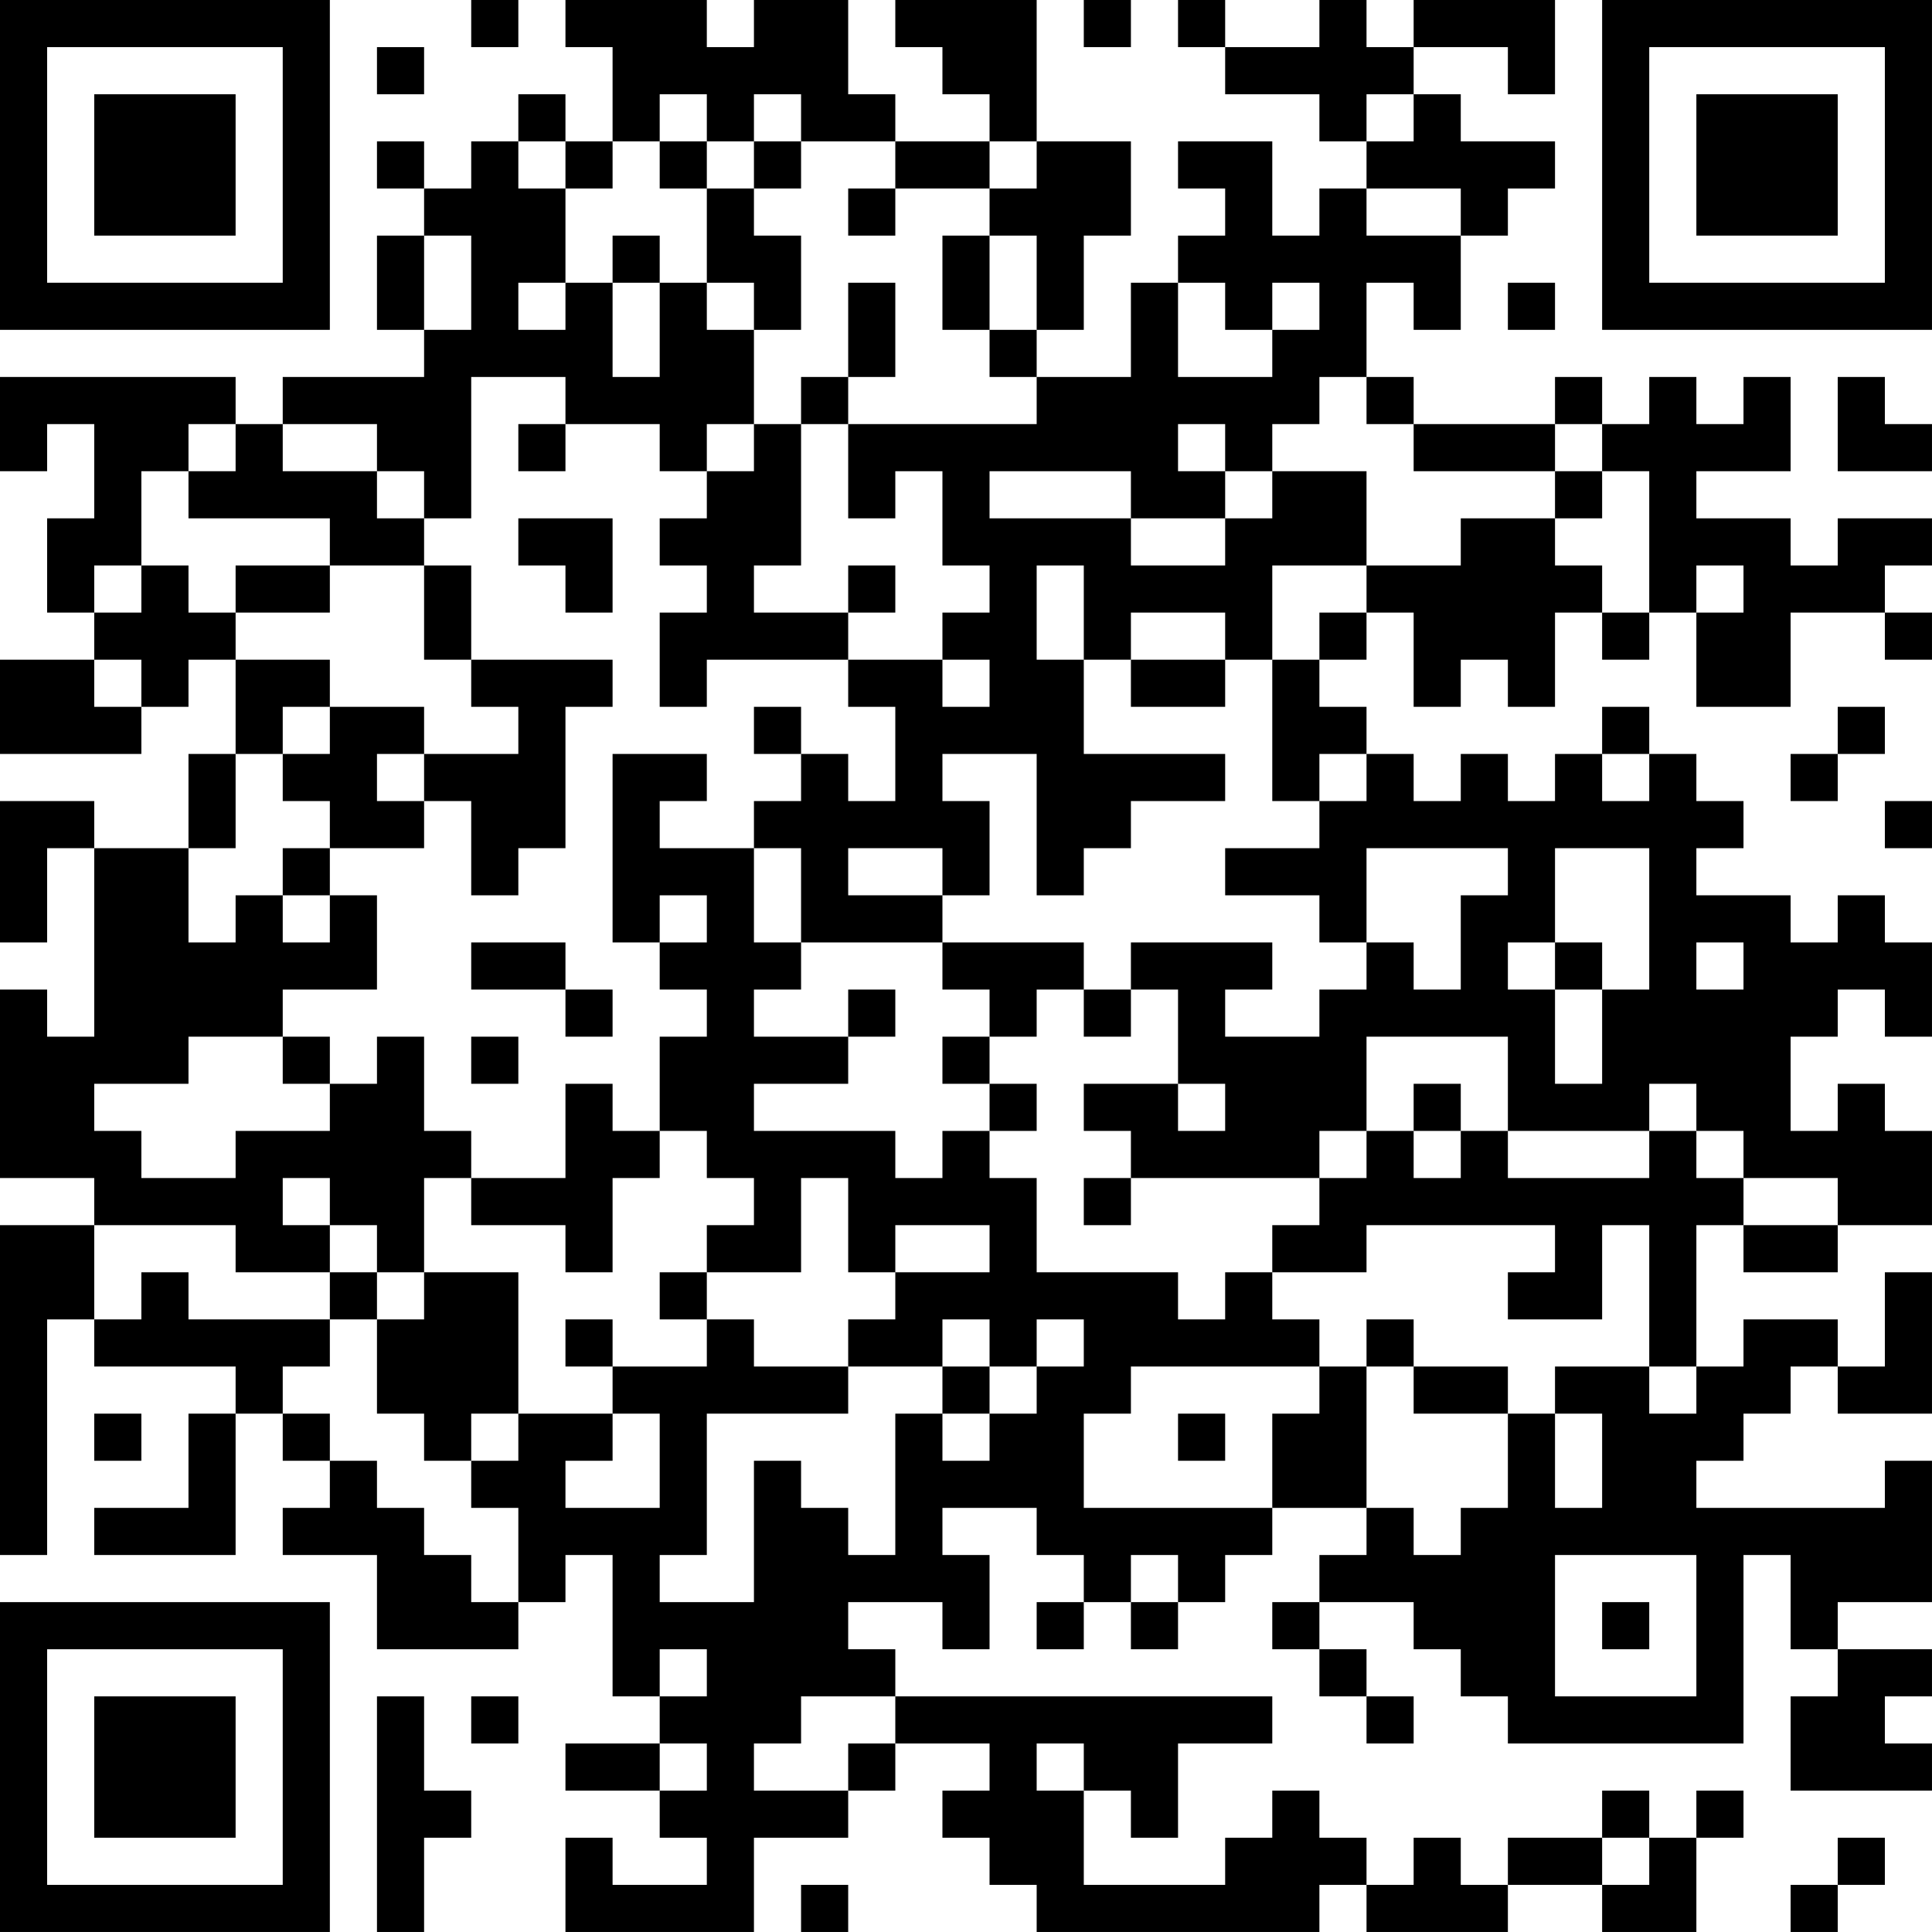 <?xml version="1.0" encoding="UTF-8"?>
<svg xmlns="http://www.w3.org/2000/svg" version="1.1" width="400" height="400" viewBox="0 0 400 400"><rect x="0" y="0" width="400" height="400" fill="#ffffff"/><g transform="scale(9.756)"><g transform="translate(0,0)"><path fill-rule="evenodd" d="M10 0L10 1L11 1L11 0ZM12 0L12 1L13 1L13 3L12 3L12 2L11 2L11 3L10 3L10 4L9 4L9 3L8 3L8 4L9 4L9 5L8 5L8 7L9 7L9 8L6 8L6 9L5 9L5 8L0 8L0 10L1 10L1 9L2 9L2 11L1 11L1 13L2 13L2 14L0 14L0 16L3 16L3 15L4 15L4 14L5 14L5 16L4 16L4 18L2 18L2 17L0 17L0 20L1 20L1 18L2 18L2 22L1 22L1 21L0 21L0 25L2 25L2 26L0 26L0 33L1 33L1 28L2 28L2 29L5 29L5 30L4 30L4 32L2 32L2 33L5 33L5 30L6 30L6 31L7 31L7 32L6 32L6 33L8 33L8 35L11 35L11 34L12 34L12 33L13 33L13 36L14 36L14 37L12 37L12 38L14 38L14 39L15 39L15 40L13 40L13 39L12 39L12 41L16 41L16 39L18 39L18 38L19 38L19 37L21 37L21 38L20 38L20 39L21 39L21 40L22 40L22 41L28 41L28 40L29 40L29 41L32 41L32 40L34 40L34 41L36 41L36 39L37 39L37 38L36 38L36 39L35 39L35 38L34 38L34 39L32 39L32 40L31 40L31 39L30 39L30 40L29 40L29 39L28 39L28 38L27 38L27 39L26 39L26 40L23 40L23 38L24 38L24 39L25 39L25 37L27 37L27 36L19 36L19 35L18 35L18 34L20 34L20 35L21 35L21 33L20 33L20 32L22 32L22 33L23 33L23 34L22 34L22 35L23 35L23 34L24 34L24 35L25 35L25 34L26 34L26 33L27 33L27 32L29 32L29 33L28 33L28 34L27 34L27 35L28 35L28 36L29 36L29 37L30 37L30 36L29 36L29 35L28 35L28 34L30 34L30 35L31 35L31 36L32 36L32 37L37 37L37 33L38 33L38 35L39 35L39 36L38 36L38 38L41 38L41 37L40 37L40 36L41 36L41 35L39 35L39 34L41 34L41 31L40 31L40 32L36 32L36 31L37 31L37 30L38 30L38 29L39 29L39 30L41 30L41 27L40 27L40 29L39 29L39 28L37 28L37 29L36 29L36 26L37 26L37 27L39 27L39 26L41 26L41 24L40 24L40 23L39 23L39 24L38 24L38 22L39 22L39 21L40 21L40 22L41 22L41 20L40 20L40 19L39 19L39 20L38 20L38 19L36 19L36 18L37 18L37 17L36 17L36 16L35 16L35 15L34 15L34 16L33 16L33 17L32 17L32 16L31 16L31 17L30 17L30 16L29 16L29 15L28 15L28 14L29 14L29 13L30 13L30 15L31 15L31 14L32 14L32 15L33 15L33 13L34 13L34 14L35 14L35 13L36 13L36 15L38 15L38 13L40 13L40 14L41 14L41 13L40 13L40 12L41 12L41 11L39 11L39 12L38 12L38 11L36 11L36 10L38 10L38 8L37 8L37 9L36 9L36 8L35 8L35 9L34 9L34 8L33 8L33 9L30 9L30 8L29 8L29 6L30 6L30 7L31 7L31 5L32 5L32 4L33 4L33 3L31 3L31 2L30 2L30 1L32 1L32 2L33 2L33 0L30 0L30 1L29 1L29 0L28 0L28 1L26 1L26 0L25 0L25 1L26 1L26 2L28 2L28 3L29 3L29 4L28 4L28 5L27 5L27 3L25 3L25 4L26 4L26 5L25 5L25 6L24 6L24 8L22 8L22 7L23 7L23 5L24 5L24 3L22 3L22 0L19 0L19 1L20 1L20 2L21 2L21 3L19 3L19 2L18 2L18 0L16 0L16 1L15 1L15 0ZM23 0L23 1L24 1L24 0ZM8 1L8 2L9 2L9 1ZM14 2L14 3L13 3L13 4L12 4L12 3L11 3L11 4L12 4L12 6L11 6L11 7L12 7L12 6L13 6L13 8L14 8L14 6L15 6L15 7L16 7L16 9L15 9L15 10L14 10L14 9L12 9L12 8L10 8L10 11L9 11L9 10L8 10L8 9L6 9L6 10L8 10L8 11L9 11L9 12L7 12L7 11L4 11L4 10L5 10L5 9L4 9L4 10L3 10L3 12L2 12L2 13L3 13L3 12L4 12L4 13L5 13L5 14L7 14L7 15L6 15L6 16L5 16L5 18L4 18L4 20L5 20L5 19L6 19L6 20L7 20L7 19L8 19L8 21L6 21L6 22L4 22L4 23L2 23L2 24L3 24L3 25L5 25L5 24L7 24L7 23L8 23L8 22L9 22L9 24L10 24L10 25L9 25L9 27L8 27L8 26L7 26L7 25L6 25L6 26L7 26L7 27L5 27L5 26L2 26L2 28L3 28L3 27L4 27L4 28L7 28L7 29L6 29L6 30L7 30L7 31L8 31L8 32L9 32L9 33L10 33L10 34L11 34L11 32L10 32L10 31L11 31L11 30L13 30L13 31L12 31L12 32L14 32L14 30L13 30L13 29L15 29L15 28L16 28L16 29L18 29L18 30L15 30L15 33L14 33L14 34L16 34L16 31L17 31L17 32L18 32L18 33L19 33L19 30L20 30L20 31L21 31L21 30L22 30L22 29L23 29L23 28L22 28L22 29L21 29L21 28L20 28L20 29L18 29L18 28L19 28L19 27L21 27L21 26L19 26L19 27L18 27L18 25L17 25L17 27L15 27L15 26L16 26L16 25L15 25L15 24L14 24L14 22L15 22L15 21L14 21L14 20L15 20L15 19L14 19L14 20L13 20L13 16L15 16L15 17L14 17L14 18L16 18L16 20L17 20L17 21L16 21L16 22L18 22L18 23L16 23L16 24L19 24L19 25L20 25L20 24L21 24L21 25L22 25L22 27L25 27L25 28L26 28L26 27L27 27L27 28L28 28L28 29L24 29L24 30L23 30L23 32L27 32L27 30L28 30L28 29L29 29L29 32L30 32L30 33L31 33L31 32L32 32L32 30L33 30L33 32L34 32L34 30L33 30L33 29L35 29L35 30L36 30L36 29L35 29L35 26L34 26L34 28L32 28L32 27L33 27L33 26L29 26L29 27L27 27L27 26L28 26L28 25L29 25L29 24L30 24L30 25L31 25L31 24L32 24L32 25L35 25L35 24L36 24L36 25L37 25L37 26L39 26L39 25L37 25L37 24L36 24L36 23L35 23L35 24L32 24L32 22L29 22L29 24L28 24L28 25L24 25L24 24L23 24L23 23L25 23L25 24L26 24L26 23L25 23L25 21L24 21L24 20L27 20L27 21L26 21L26 22L28 22L28 21L29 21L29 20L30 20L30 21L31 21L31 19L32 19L32 18L29 18L29 20L28 20L28 19L26 19L26 18L28 18L28 17L29 17L29 16L28 16L28 17L27 17L27 14L28 14L28 13L29 13L29 12L31 12L31 11L33 11L33 12L34 12L34 13L35 13L35 10L34 10L34 9L33 9L33 10L30 10L30 9L29 9L29 8L28 8L28 9L27 9L27 10L26 10L26 9L25 9L25 10L26 10L26 11L24 11L24 10L21 10L21 11L24 11L24 12L26 12L26 11L27 11L27 10L29 10L29 12L27 12L27 14L26 14L26 13L24 13L24 14L23 14L23 12L22 12L22 14L23 14L23 16L26 16L26 17L24 17L24 18L23 18L23 19L22 19L22 16L20 16L20 17L21 17L21 19L20 19L20 18L18 18L18 19L20 19L20 20L17 20L17 18L16 18L16 17L17 17L17 16L18 16L18 17L19 17L19 15L18 15L18 14L20 14L20 15L21 15L21 14L20 14L20 13L21 13L21 12L20 12L20 10L19 10L19 11L18 11L18 9L22 9L22 8L21 8L21 7L22 7L22 5L21 5L21 4L22 4L22 3L21 3L21 4L19 4L19 3L17 3L17 2L16 2L16 3L15 3L15 2ZM29 2L29 3L30 3L30 2ZM14 3L14 4L15 4L15 6L16 6L16 7L17 7L17 5L16 5L16 4L17 4L17 3L16 3L16 4L15 4L15 3ZM18 4L18 5L19 5L19 4ZM29 4L29 5L31 5L31 4ZM9 5L9 7L10 7L10 5ZM13 5L13 6L14 6L14 5ZM20 5L20 7L21 7L21 5ZM18 6L18 8L17 8L17 9L16 9L16 10L15 10L15 11L14 11L14 12L15 12L15 13L14 13L14 15L15 15L15 14L18 14L18 13L19 13L19 12L18 12L18 13L16 13L16 12L17 12L17 9L18 9L18 8L19 8L19 6ZM25 6L25 8L27 8L27 7L28 7L28 6L27 6L27 7L26 7L26 6ZM32 6L32 7L33 7L33 6ZM39 8L39 10L41 10L41 9L40 9L40 8ZM11 9L11 10L12 10L12 9ZM33 10L33 11L34 11L34 10ZM11 11L11 12L12 12L12 13L13 13L13 11ZM5 12L5 13L7 13L7 12ZM9 12L9 14L10 14L10 15L11 15L11 16L9 16L9 15L7 15L7 16L6 16L6 17L7 17L7 18L6 18L6 19L7 19L7 18L9 18L9 17L10 17L10 19L11 19L11 18L12 18L12 15L13 15L13 14L10 14L10 12ZM36 12L36 13L37 13L37 12ZM2 14L2 15L3 15L3 14ZM24 14L24 15L26 15L26 14ZM16 15L16 16L17 16L17 15ZM39 15L39 16L38 16L38 17L39 17L39 16L40 16L40 15ZM8 16L8 17L9 17L9 16ZM34 16L34 17L35 17L35 16ZM40 17L40 18L41 18L41 17ZM33 18L33 20L32 20L32 21L33 21L33 23L34 23L34 21L35 21L35 18ZM10 20L10 21L12 21L12 22L13 22L13 21L12 21L12 20ZM20 20L20 21L21 21L21 22L20 22L20 23L21 23L21 24L22 24L22 23L21 23L21 22L22 22L22 21L23 21L23 22L24 22L24 21L23 21L23 20ZM33 20L33 21L34 21L34 20ZM36 20L36 21L37 21L37 20ZM18 21L18 22L19 22L19 21ZM6 22L6 23L7 23L7 22ZM10 22L10 23L11 23L11 22ZM12 23L12 25L10 25L10 26L12 26L12 27L13 27L13 25L14 25L14 24L13 24L13 23ZM30 23L30 24L31 24L31 23ZM23 25L23 26L24 26L24 25ZM7 27L7 28L8 28L8 30L9 30L9 31L10 31L10 30L11 30L11 27L9 27L9 28L8 28L8 27ZM14 27L14 28L15 28L15 27ZM12 28L12 29L13 29L13 28ZM29 28L29 29L30 29L30 30L32 30L32 29L30 29L30 28ZM20 29L20 30L21 30L21 29ZM2 30L2 31L3 31L3 30ZM25 30L25 31L26 31L26 30ZM24 33L24 34L25 34L25 33ZM33 33L33 36L36 36L36 33ZM34 34L34 35L35 35L35 34ZM14 35L14 36L15 36L15 35ZM8 36L8 41L9 41L9 39L10 39L10 38L9 38L9 36ZM10 36L10 37L11 37L11 36ZM17 36L17 37L16 37L16 38L18 38L18 37L19 37L19 36ZM14 37L14 38L15 38L15 37ZM22 37L22 38L23 38L23 37ZM34 39L34 40L35 40L35 39ZM39 39L39 40L38 40L38 41L39 41L39 40L40 40L40 39ZM17 40L17 41L18 41L18 40ZM0 0L0 7L7 7L7 0ZM1 1L1 6L6 6L6 1ZM2 2L2 5L5 5L5 2ZM34 0L34 7L41 7L41 0ZM35 1L35 6L40 6L40 1ZM36 2L36 5L39 5L39 2ZM0 34L0 41L7 41L7 34ZM1 35L1 40L6 40L6 35ZM2 36L2 39L5 39L5 36Z" fill="#000000"/></g></g></svg>
